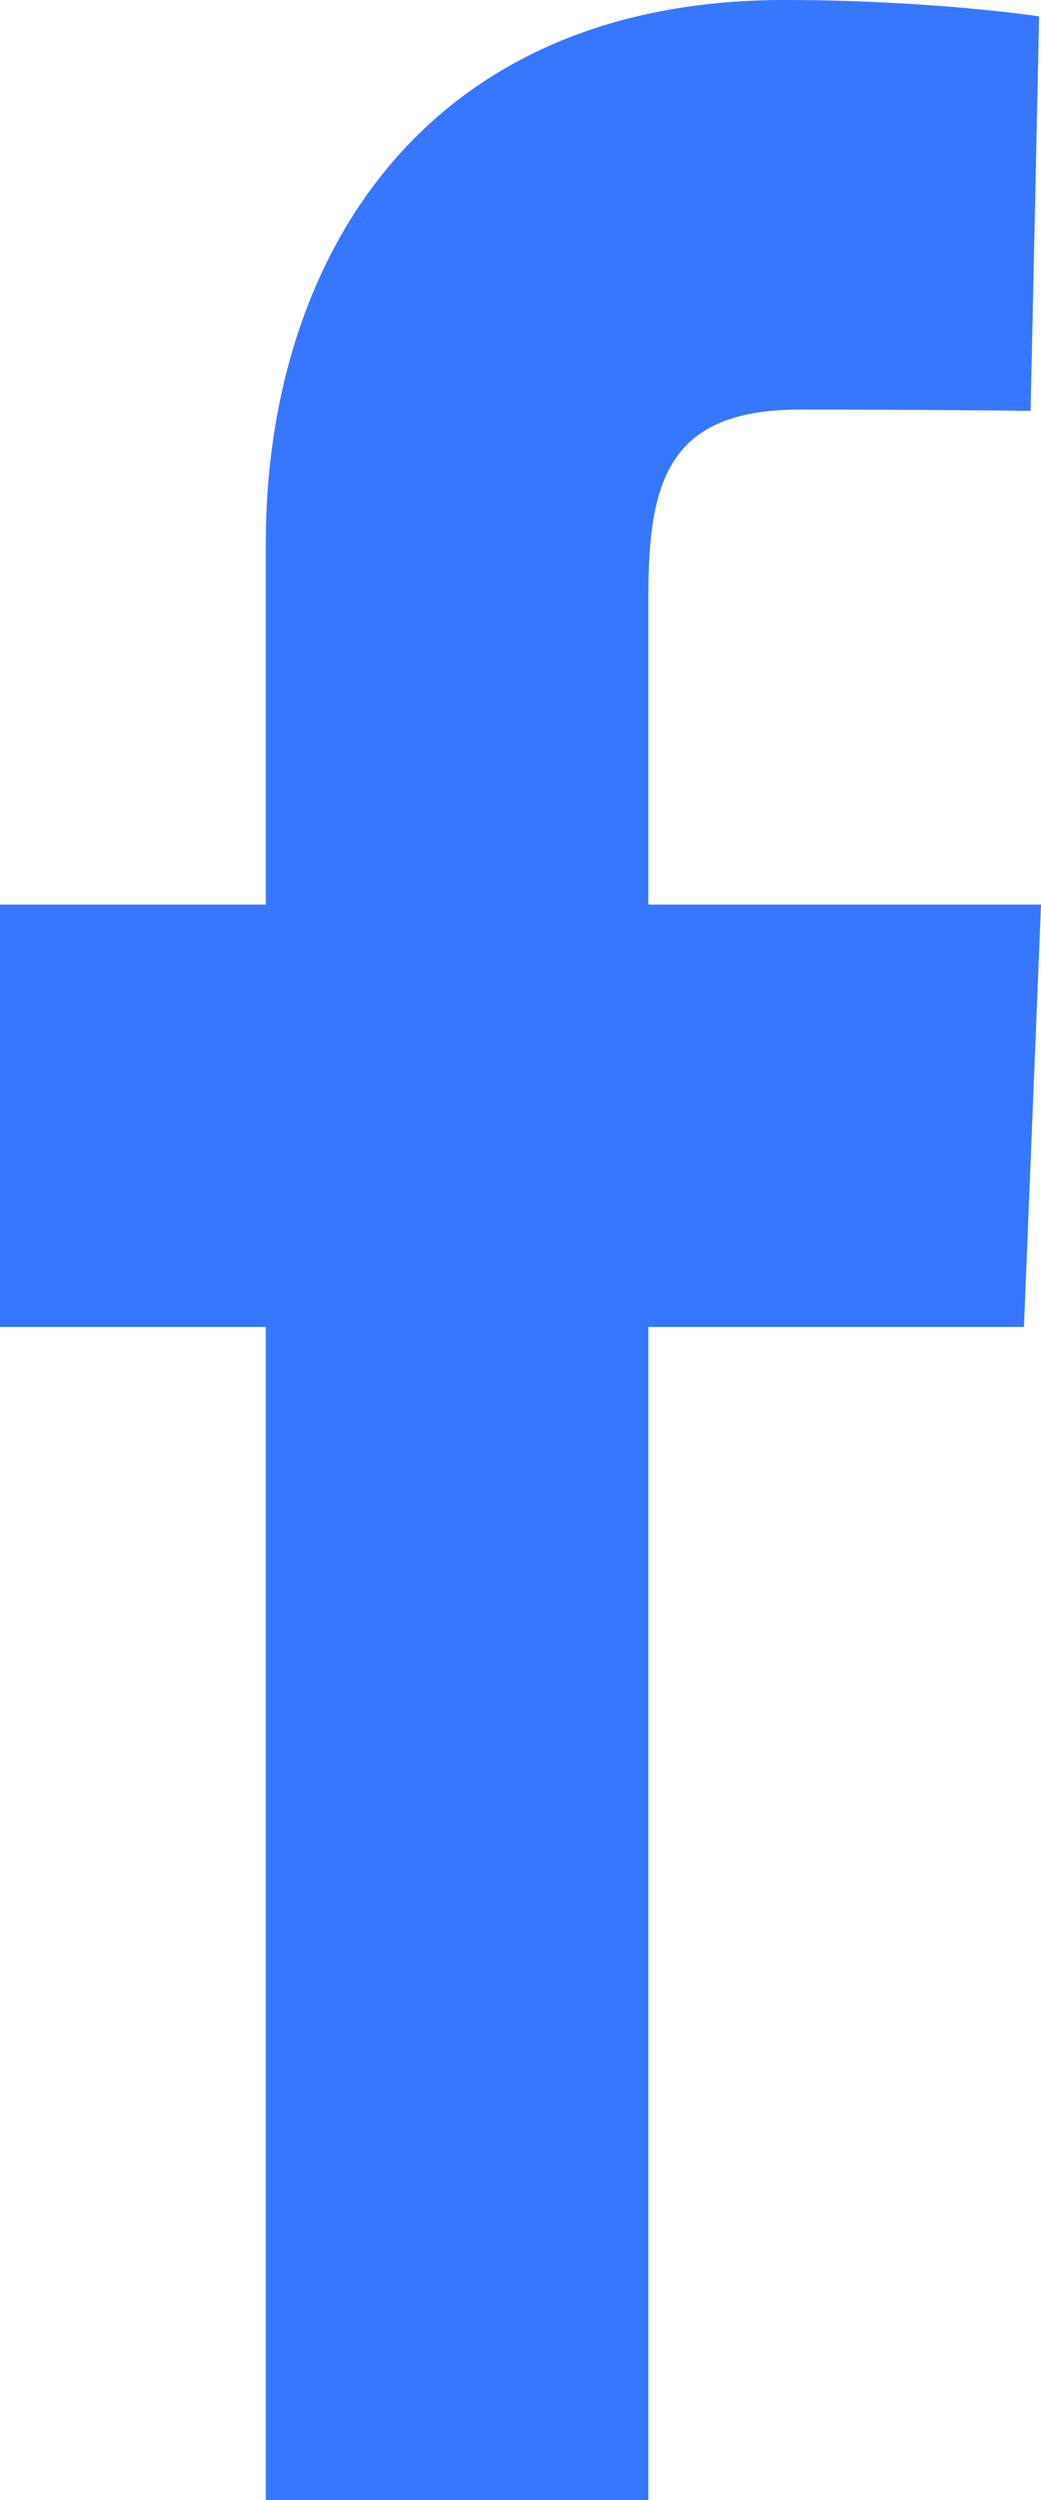 <svg width="10" height="24" viewBox="0 0 10 24" fill="none" xmlns="http://www.w3.org/2000/svg">
<path d="M2.553 24V12.739H0V8.684H2.553V5.221C2.553 2.499 4.061 0 7.535 0C8.942 0 9.982 0.157 9.982 0.157L9.9 3.944C9.9 3.944 8.839 3.932 7.682 3.932C6.429 3.932 6.228 4.605 6.228 5.723V8.684H10L9.836 12.739H6.228V24H2.553Z" fill="#3776FF"/>
</svg>
